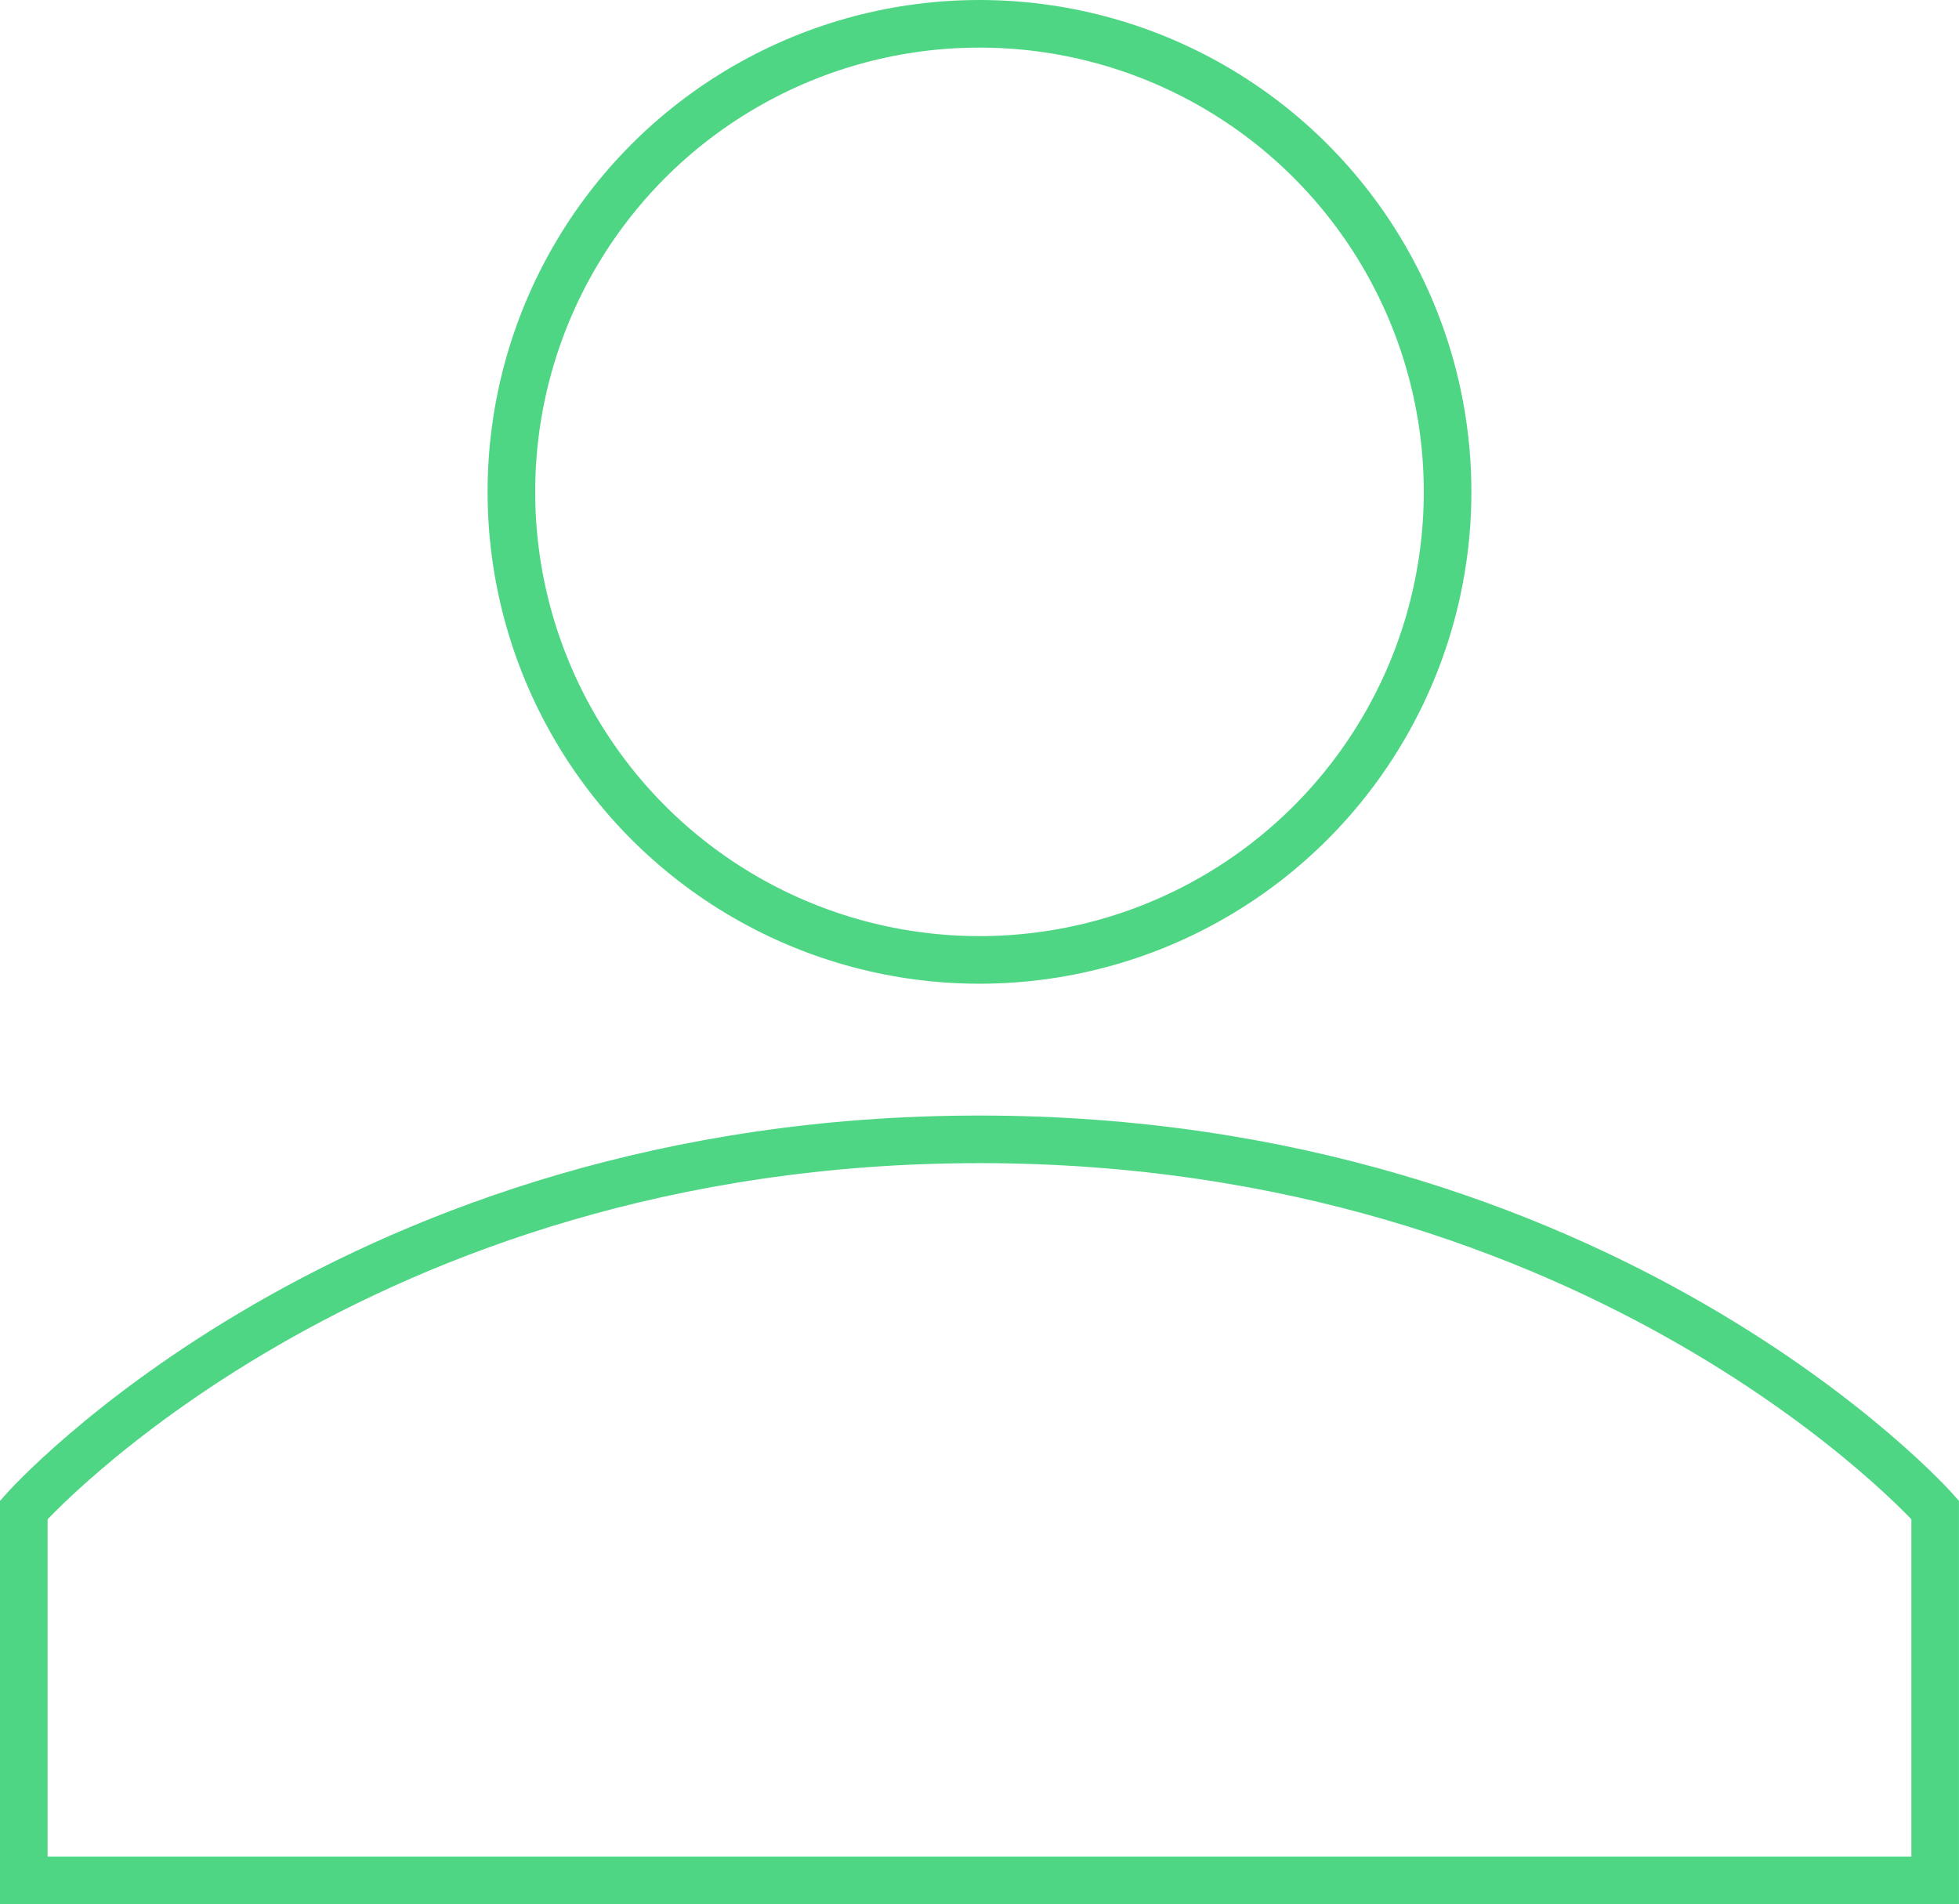 <svg xmlns="http://www.w3.org/2000/svg" viewBox="0 0 82.295 80"><defs><style>.a{opacity:0.8;}.b{fill:none;stroke:#23cc66;stroke-miterlimit:10;stroke-width:2px;}</style></defs><g class="a" transform="translate(-4.399 -4.399)"><g transform="translate(5.399 5.399)"><circle class="b" cx="19.664" cy="19.664" r="19.664" transform="translate(20.483)"/><path class="b" d="M1,76.567S14.8,61,41.147,61,81.294,76.567,81.294,76.567V92.134H1Z" transform="translate(-1 -14.134)"/></g></g></svg>